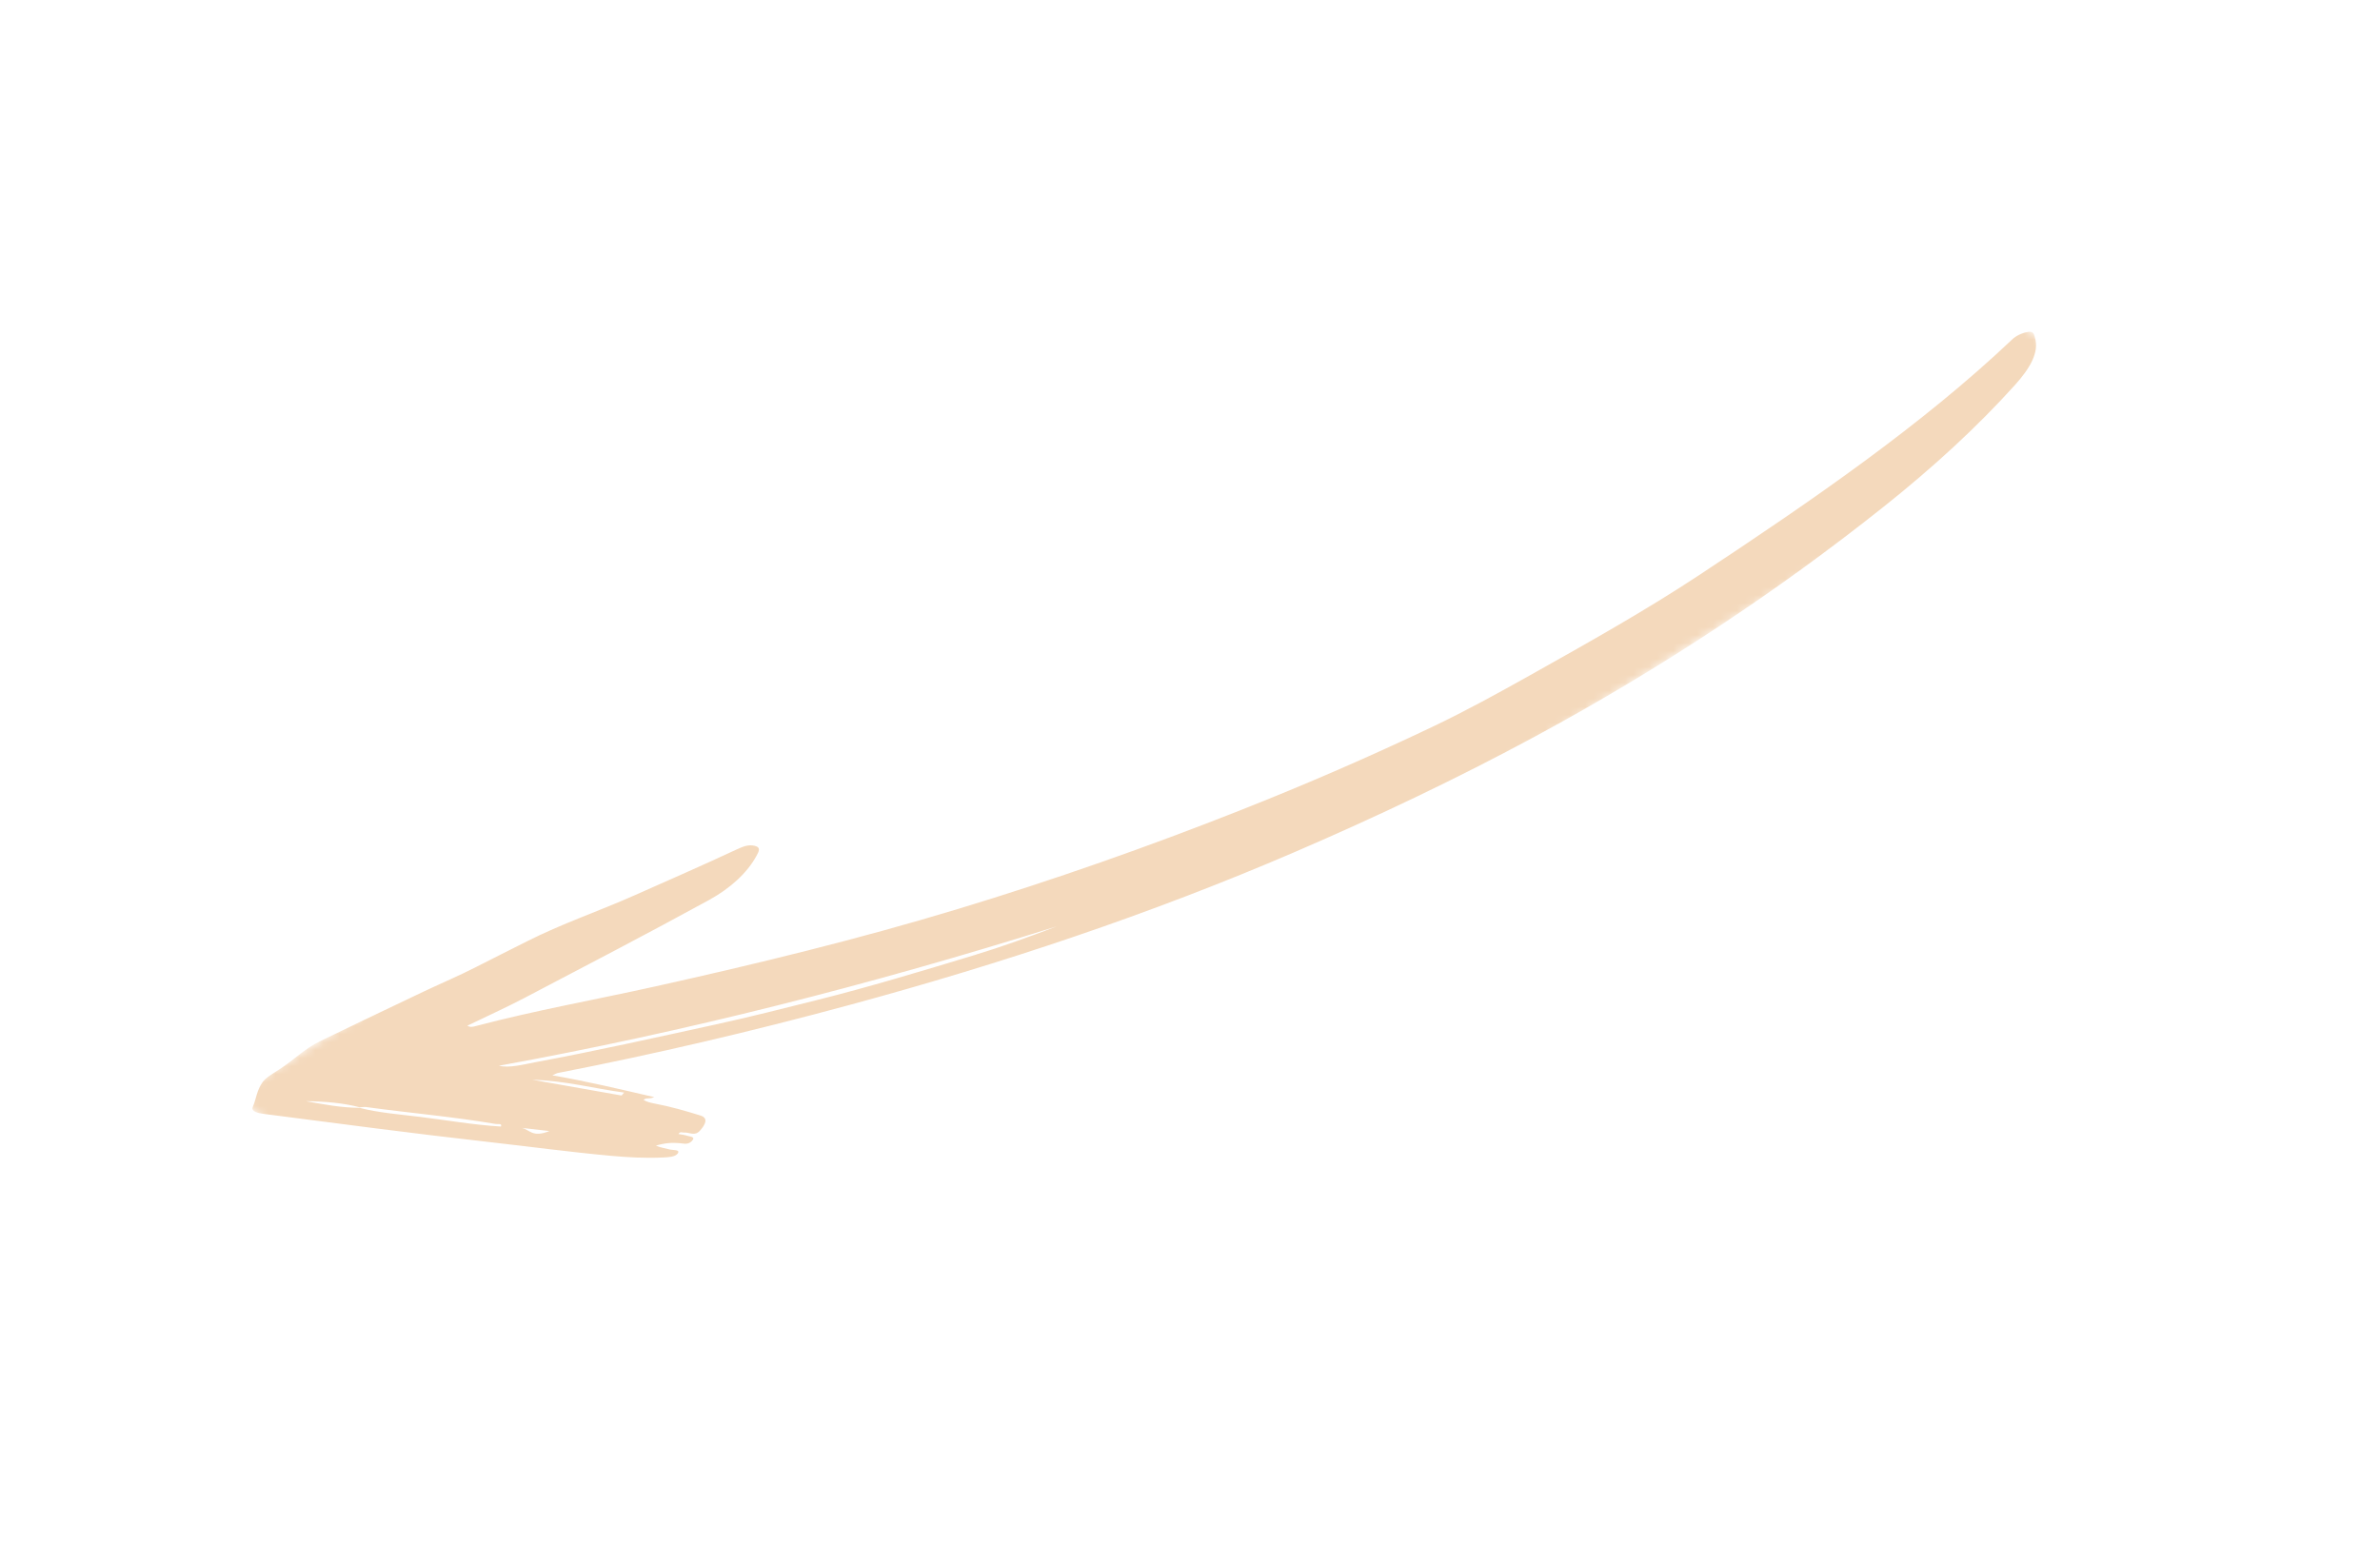 <?xml version="1.0" encoding="UTF-8"?> <svg xmlns="http://www.w3.org/2000/svg" width="298" height="196" viewBox="0 0 298 196" fill="none"><g clip-path="url(#clip0_555_180)"><mask id="mask0_555_180" style="mask-type:luminance" maskUnits="userSpaceOnUse" x="29" y="16" width="235" height="153"><path d="M263.315 48.21L71.811 168.938L29.177 137.17L220.681 16.443L263.315 48.21Z" fill="white"></path></mask><g mask="url(#mask0_555_180)"><path fill-rule="evenodd" clip-rule="evenodd" d="M58.518 128.433C60.923 127.27 63.33 126.184 65.631 124.978C73.371 120.921 81.131 116.883 88.761 112.706C91.492 111.21 93.58 109.262 94.713 107.177C95.004 106.642 95.323 106.1 94.489 105.909C93.732 105.735 93.122 105.952 92.169 106.397C87.967 108.361 83.697 110.22 79.446 112.111C74.974 114.1 70.29 115.682 65.942 117.891C63.838 118.96 61.7 120.011 59.606 121.088C57.545 122.148 55.285 123.105 53.127 124.123C48.788 126.171 44.474 128.257 40.157 130.334C38.118 131.314 36.789 132.738 35.003 133.889C34.265 134.365 33.304 134.917 32.893 135.485C32.133 136.539 32.097 137.562 31.653 138.612C31.415 139.175 32.254 139.381 33.015 139.479C42.443 140.702 51.852 141.947 61.405 143.022C66.418 143.586 71.346 144.257 76.437 144.722C78.558 144.916 80.738 145.043 83.062 144.936C83.628 144.91 84.522 144.876 84.838 144.463C85.25 143.926 84.286 144.038 83.846 143.93C83.266 143.786 82.646 143.682 82.127 143.453C83.259 143.108 84.219 143.06 85.129 143.145C85.598 143.188 86.151 143.376 86.636 142.868C87.159 142.321 86.382 142.332 86.006 142.208C85.695 142.104 85.307 142.065 84.943 141.996C85.218 141.634 85.394 141.837 85.613 141.816C86.307 141.747 86.974 142.338 87.654 141.564C88.237 140.899 88.802 140.02 87.695 139.679C85.834 139.104 83.947 138.553 81.89 138.169C81.377 138.072 80.925 137.948 80.575 137.72C80.953 137.408 81.182 137.674 81.922 137.379C77.632 136.391 73.579 135.416 69.161 134.648C69.513 134.492 69.665 134.394 69.802 134.366C81.996 131.994 94.229 129.132 106.521 125.797C125.347 120.688 143.93 114.524 162.151 106.674C172.451 102.235 182.529 97.446 192.268 92.186C208.226 83.568 222.681 73.938 235.863 63.447C242.013 58.553 247.534 53.488 252.296 48.206C254.155 46.145 255.36 44.113 254.79 42.267C254.683 41.919 254.671 41.442 253.942 41.563C253.234 41.68 252.496 41.981 251.921 42.526C240.661 53.202 226.899 62.667 212.824 71.965C206.083 76.419 198.859 80.472 191.629 84.525C187.59 86.79 183.473 89.053 179.309 91.033C171.511 94.742 163.517 98.213 155.413 101.417C143.704 106.047 131.898 110.197 119.962 113.814C107.319 117.647 94.706 120.703 82.095 123.507C74.573 125.18 67.097 126.496 59.535 128.49C59.174 128.586 58.849 128.65 58.521 128.432L58.518 128.433ZM45.047 138.657C45.309 138.643 45.602 138.589 45.825 138.62C51.215 139.359 56.823 139.84 62.073 140.742C62.326 140.786 62.914 140.629 62.717 141.064C59.183 140.847 55.968 140.267 52.615 139.856C50.03 139.539 47.347 139.33 45.016 138.719C42.556 138.703 40.45 138.262 38.29 137.887C40.736 137.91 43.026 138.119 45.047 138.657ZM62.466 133.449C85.671 129.234 108.949 123.341 132.318 115.994C128.887 117.301 125.479 118.543 121.994 119.599C115.418 121.593 108.819 123.591 102.259 125.232C98.067 126.283 93.841 127.357 89.631 128.276C82.067 129.927 74.497 131.622 66.977 133.018C65.448 133.302 63.795 133.764 62.466 133.449ZM78.149 136.81C78.042 136.932 77.935 137.054 77.827 137.177C74.106 136.52 70.384 135.863 66.665 135.206C70.863 135.331 74.306 136.292 78.149 136.81ZM68.791 141.628C66.657 142.486 66.335 141.46 65.35 141.234C66.423 141.356 67.495 141.48 68.791 141.628Z" fill="#F4D9BC"></path></g></g><defs><clipPath id="clip0_555_180"><rect width="281.905" height="97.439" fill="white" transform="matrix(-0.927 0.375 0.375 0.927 261.378 0)"></rect></clipPath></defs></svg> 